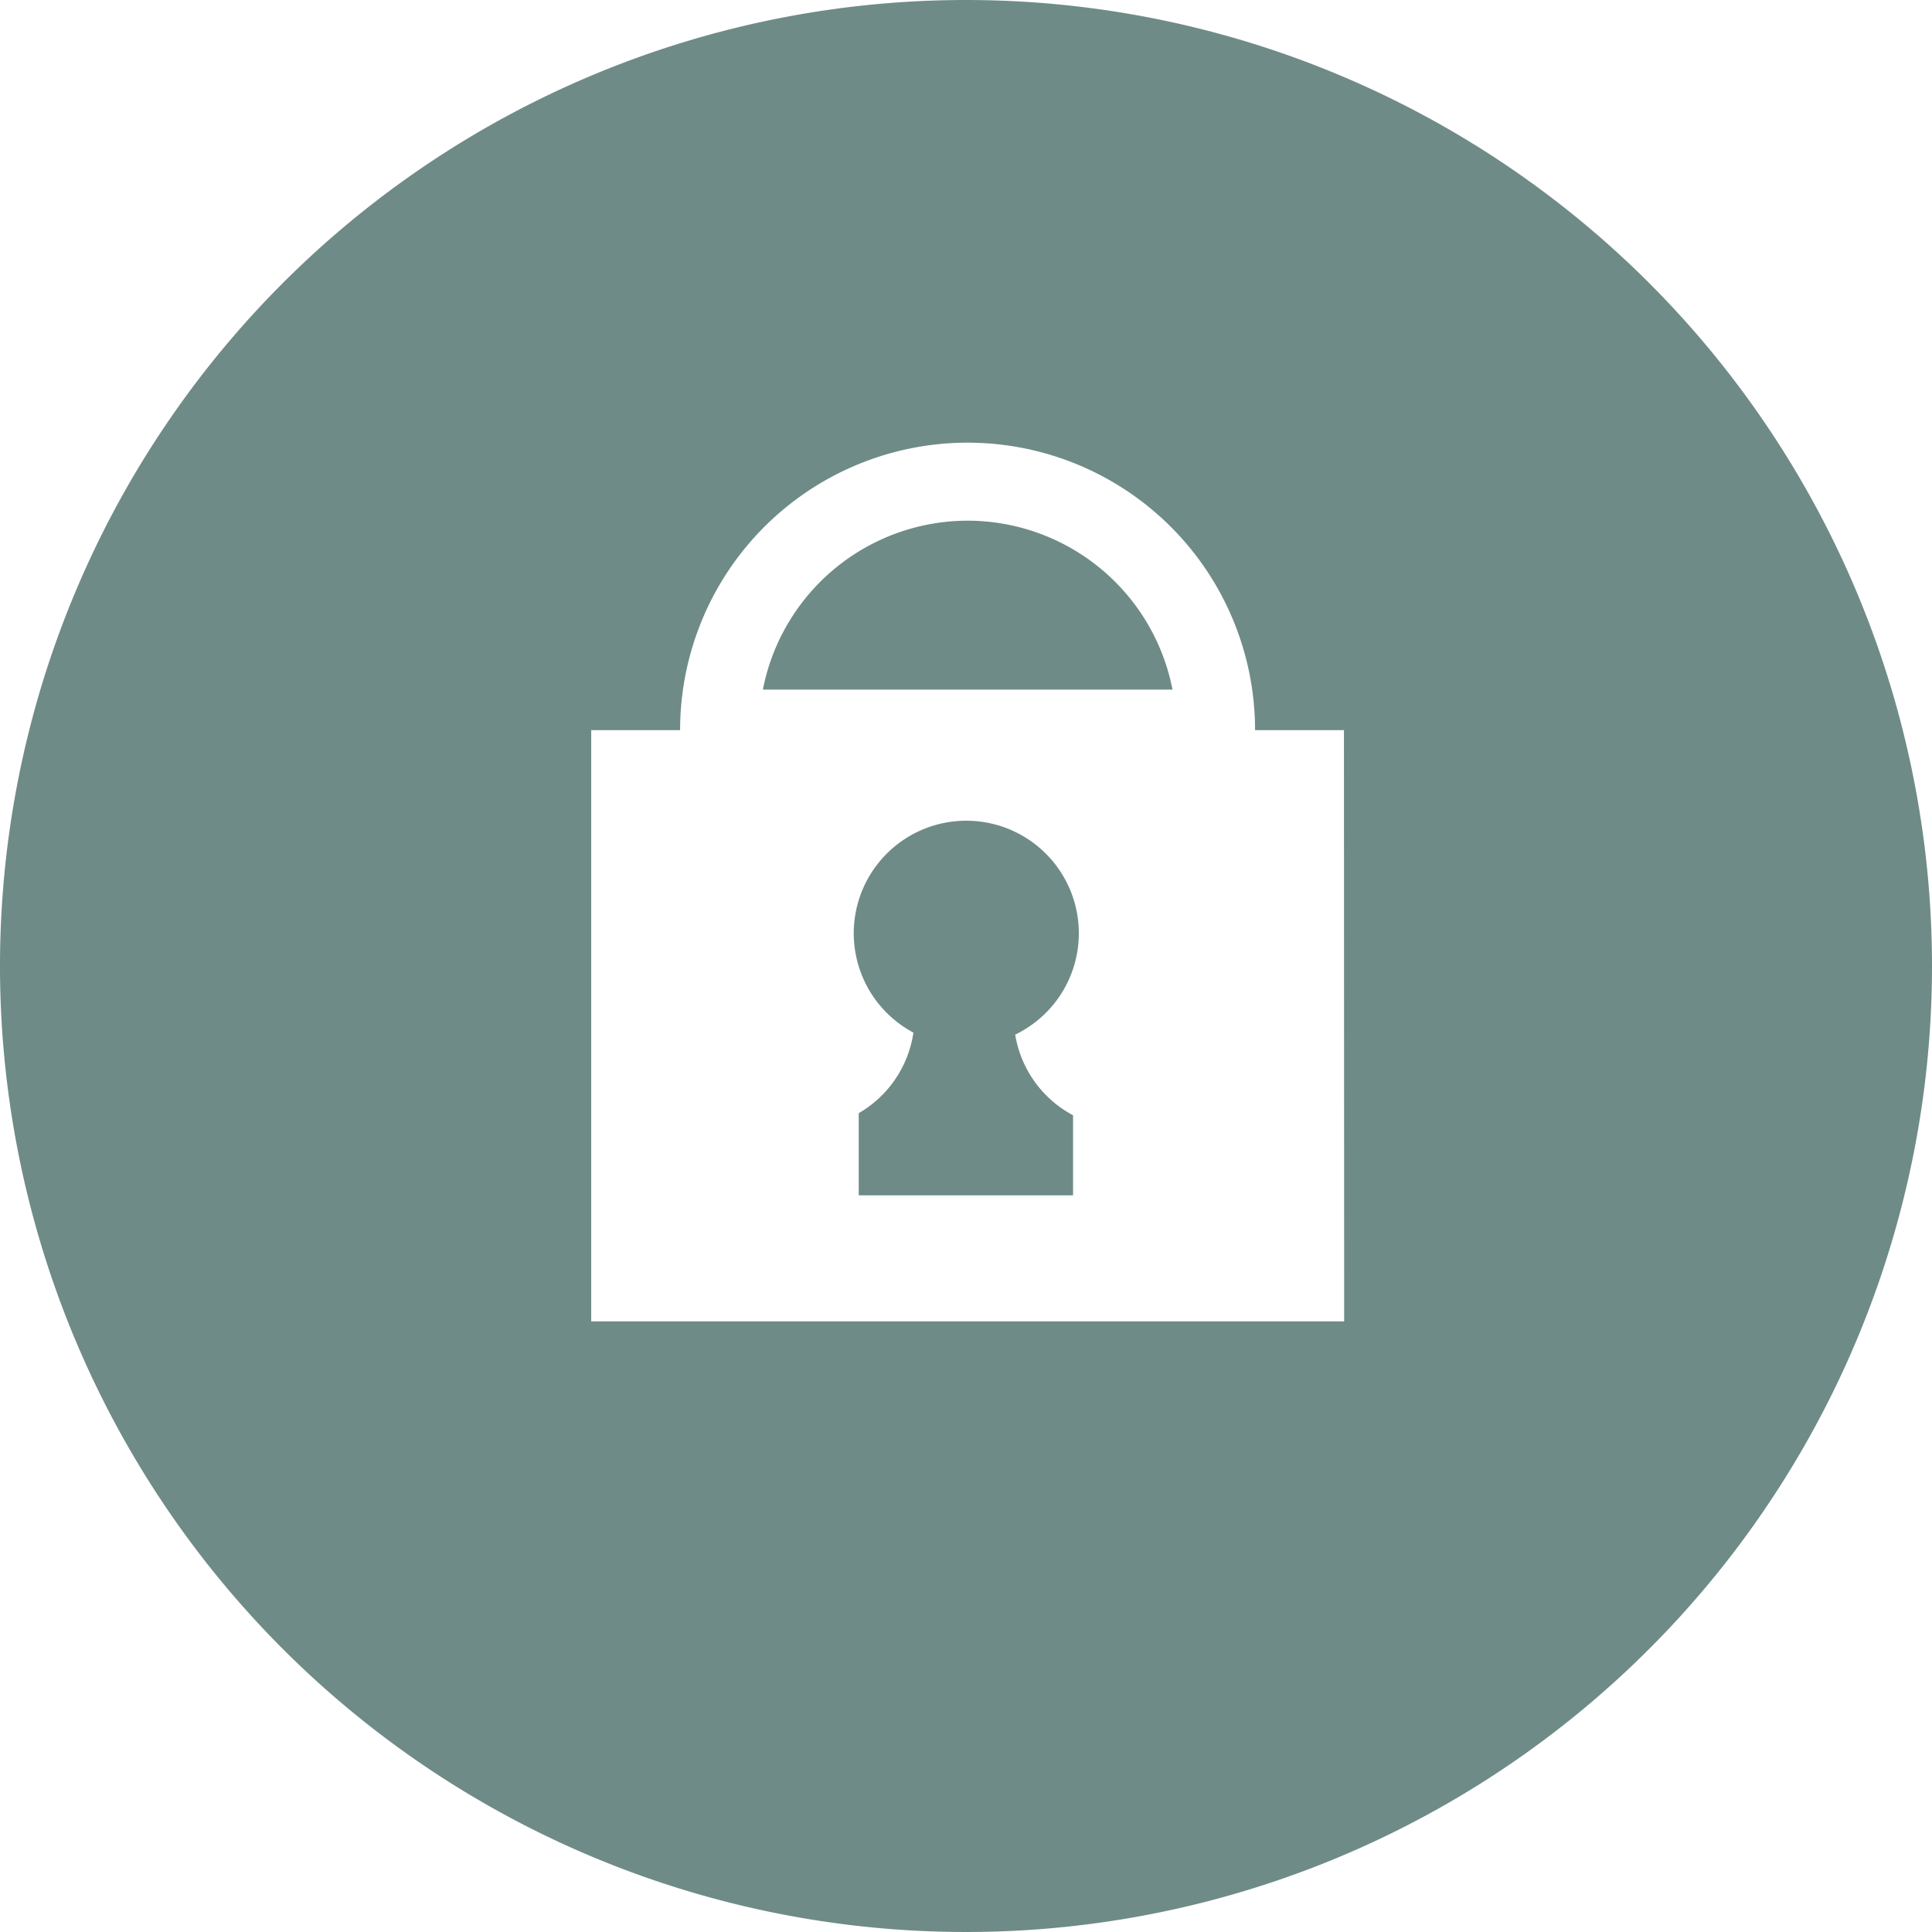 <svg xmlns="http://www.w3.org/2000/svg" viewBox="0 0 91.5 91.5"><defs><style>.cls-1{fill:#6f8b87;}</style></defs><title>Element 3</title><g id="Ebene_2" data-name="Ebene 2"><g id="Ebene_2-2" data-name="Ebene 2"><path class="cls-1" d="M45.83,24.66a9.89,9.89,0,0,0-9.7,8H55.53A9.89,9.89,0,0,0,45.83,24.66Z"/><path class="cls-1" d="M45.75,0A45.75,45.75,0,1,0,91.5,45.75,45.75,45.75,0,0,0,45.75,0ZM63.66,62.58H28v-28h4.21a13.61,13.61,0,1,1,27.23,0h4.21Z"/><path class="cls-1" d="M43.26,48.9a5.3,5.3,0,0,1-2.59,3.82v3.89H50.82V52.82A5.3,5.3,0,0,1,48.08,49h0a5.33,5.33,0,1,0-4.81-.09Z"/></g></g></svg>